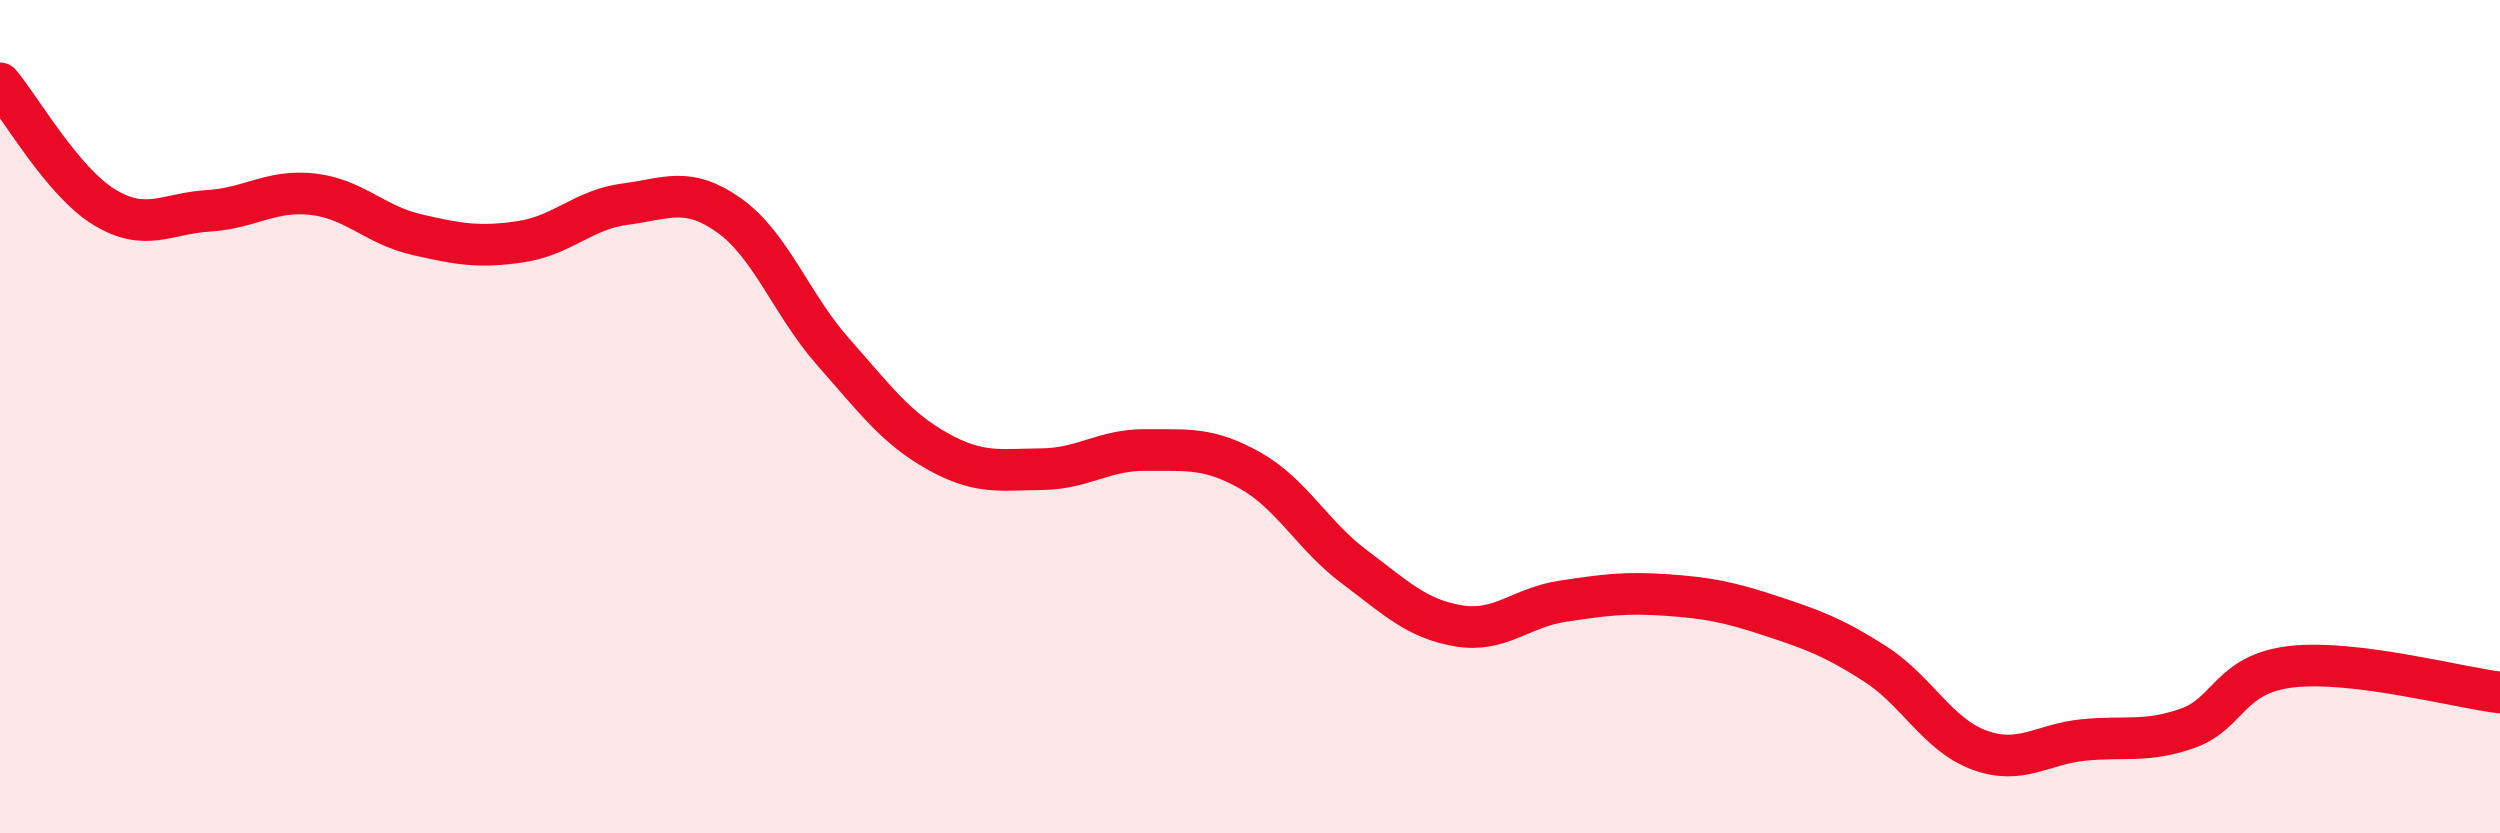 
    <svg width="60" height="20" viewBox="0 0 60 20" xmlns="http://www.w3.org/2000/svg">
      <path
        d="M 0,2 C 0.5,2.59 1.5,4.36 2.5,4.97 C 3.5,5.58 4,5.12 5,5.06 C 6,5 6.5,4.55 7.5,4.66 C 8.5,4.77 9,5.4 10,5.63 C 11,5.86 11.5,5.95 12.5,5.8 C 13.5,5.65 14,5.03 15,4.9 C 16,4.77 16.5,4.46 17.5,5.17 C 18.5,5.88 19,7.32 20,8.45 C 21,9.58 21.5,10.27 22.5,10.83 C 23.5,11.39 24,11.27 25,11.26 C 26,11.25 26.5,10.79 27.5,10.8 C 28.5,10.81 29,10.73 30,11.29 C 31,11.85 31.5,12.85 32.5,13.6 C 33.5,14.35 34,14.85 35,15.02 C 36,15.19 36.5,14.58 37.5,14.43 C 38.5,14.28 39,14.21 40,14.28 C 41,14.35 41.5,14.45 42.5,14.78 C 43.5,15.11 44,15.29 45,15.93 C 46,16.57 46.5,17.63 47.5,18 C 48.5,18.37 49,17.86 50,17.76 C 51,17.66 51.5,17.83 52.5,17.48 C 53.5,17.13 53.5,16.17 55,16 C 56.5,15.83 59,16.5 60,16.62L60 20L0 20Z"
        fill="#EB0A25"
        opacity="0.1"
        stroke-linecap="round"
        stroke-linejoin="round"
      />
      <path
        d="M 0,2 C 0.5,2.59 1.5,4.36 2.5,4.97 C 3.5,5.58 4,5.12 5,5.06 C 6,5 6.5,4.55 7.5,4.66 C 8.5,4.77 9,5.4 10,5.63 C 11,5.86 11.5,5.95 12.5,5.8 C 13.5,5.65 14,5.03 15,4.9 C 16,4.77 16.5,4.46 17.5,5.17 C 18.5,5.88 19,7.32 20,8.45 C 21,9.58 21.5,10.27 22.5,10.83 C 23.5,11.39 24,11.27 25,11.26 C 26,11.25 26.5,10.79 27.5,10.8 C 28.5,10.81 29,10.73 30,11.29 C 31,11.85 31.5,12.85 32.5,13.6 C 33.5,14.35 34,14.85 35,15.02 C 36,15.19 36.5,14.58 37.5,14.43 C 38.5,14.28 39,14.21 40,14.28 C 41,14.35 41.5,14.45 42.5,14.78 C 43.5,15.11 44,15.29 45,15.93 C 46,16.57 46.5,17.63 47.5,18 C 48.5,18.37 49,17.86 50,17.76 C 51,17.66 51.5,17.83 52.5,17.48 C 53.5,17.13 53.5,16.17 55,16 C 56.5,15.83 59,16.5 60,16.62"
        stroke="#EB0A25"
        stroke-width="1"
        fill="none"
        stroke-linecap="round"
        stroke-linejoin="round"
      />
    </svg>
  